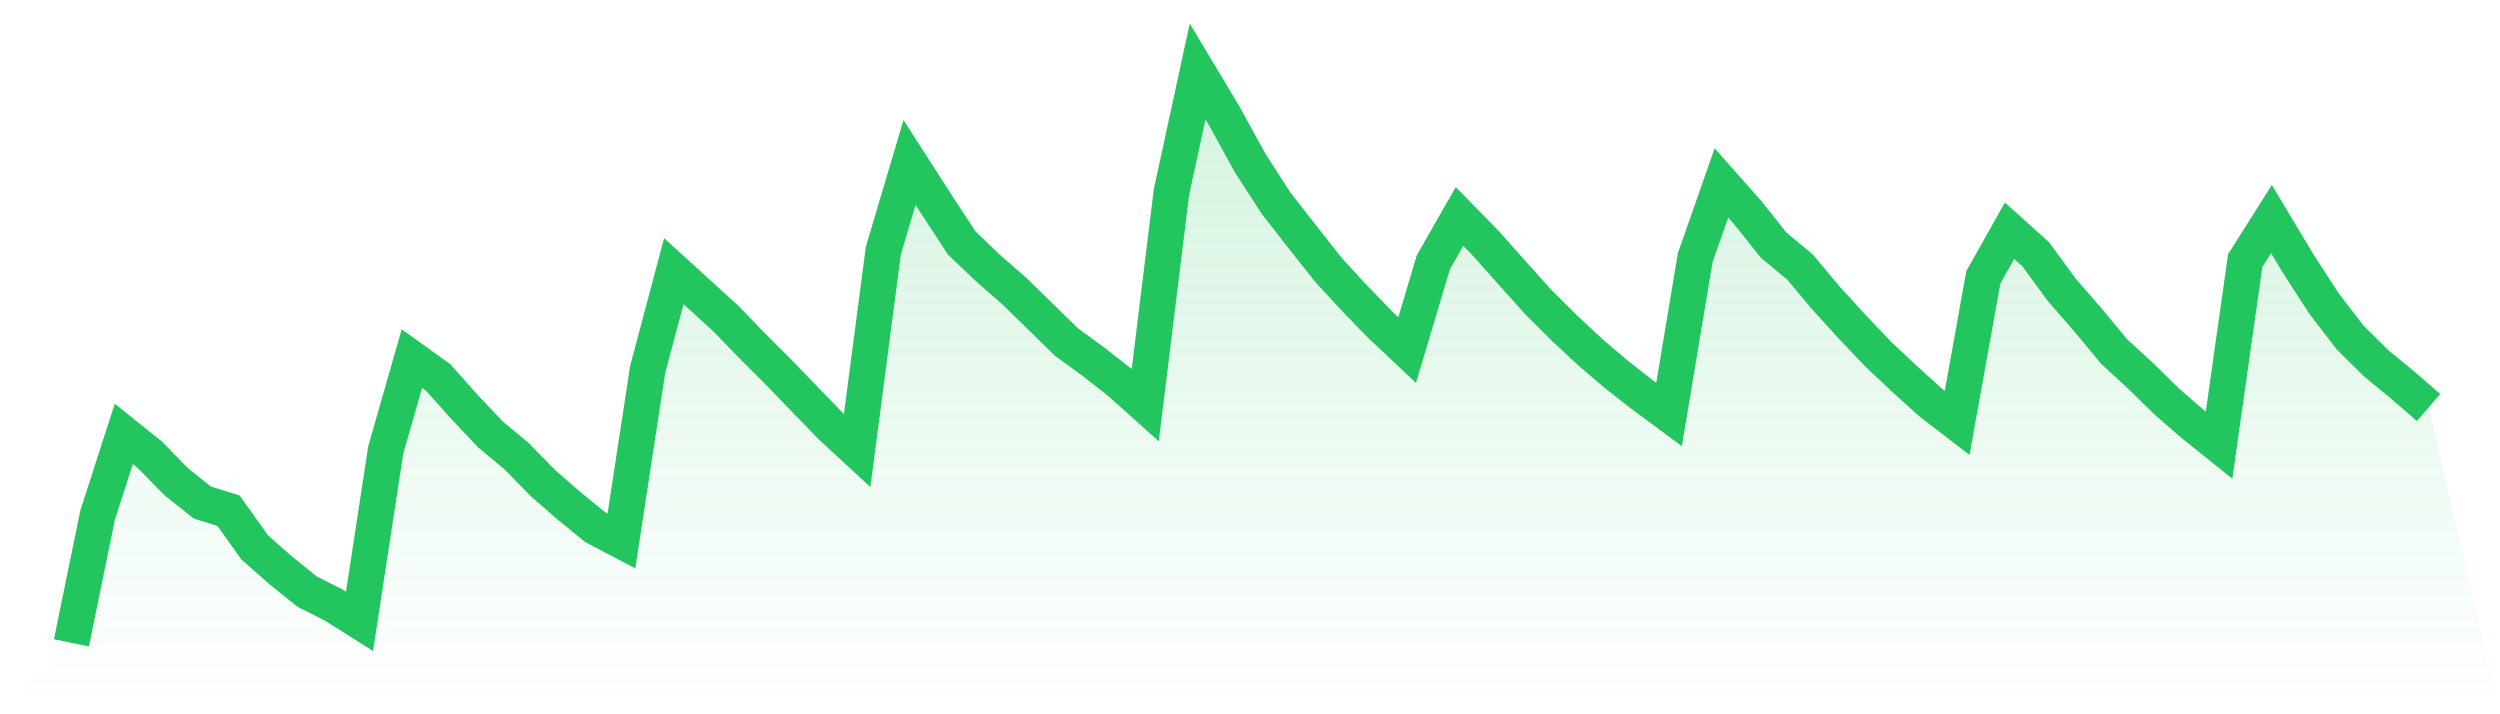 <svg viewBox="0 0 140 40" xmlns="http://www.w3.org/2000/svg">
<defs>
<linearGradient id="gradient" x1="0" x2="0" y1="0" y2="1">
<stop offset="0%" stop-color="#22c55e" stop-opacity="0.2"/>
<stop offset="100%" stop-color="#22c55e" stop-opacity="0"/>
</linearGradient>
</defs>
<path d="M4,36 L4,36 L5.467,28.842 L6.933,24.296 L8.4,25.475 L9.867,26.977 L11.333,28.144 L12.8,28.602 L14.267,30.661 L15.733,31.952 L17.2,33.132 L18.667,33.871 L20.133,34.796 L21.6,25.201 L23.067,20.08 L24.533,21.133 L26,22.776 L27.467,24.332 L28.933,25.547 L30.4,27.051 L31.867,28.328 L33.333,29.522 L34.8,30.293 L36.267,20.701 L37.733,15.185 L39.2,16.521 L40.667,17.86 L42.133,19.376 L43.6,20.839 L45.067,22.359 L46.533,23.874 L48,25.23 L49.467,14.036 L50.933,9.098 L52.4,11.381 L53.867,13.62 L55.333,15.019 L56.8,16.299 L58.267,17.733 L59.733,19.164 L61.2,20.232 L62.667,21.377 L64.133,22.689 L65.6,10.763 L67.067,4 L68.533,6.446 L70,9.116 L71.467,11.389 L72.933,13.266 L74.4,15.123 L75.867,16.715 L77.333,18.225 L78.8,19.605 L80.267,14.686 L81.733,12.123 L83.2,13.622 L84.667,15.271 L86.133,16.903 L87.6,18.366 L89.067,19.733 L90.533,20.98 L92,22.127 L93.467,23.212 L94.933,14.425 L96.4,10.243 L97.867,11.903 L99.333,13.74 L100.8,14.955 L102.267,16.704 L103.733,18.313 L105.2,19.852 L106.667,21.231 L108.133,22.555 L109.6,23.682 L111.067,15.527 L112.533,12.92 L114,14.239 L115.467,16.243 L116.933,17.928 L118.4,19.694 L119.867,21.041 L121.333,22.48 L122.8,23.754 L124.267,24.93 L125.733,14.588 L127.2,12.266 L128.667,14.712 L130.133,16.983 L131.6,18.894 L133.067,20.346 L134.533,21.55 L136,22.82 L140,40 L0,40 z" fill="url(#gradient)"/>
<path d="M4,36 L4,36 L5.467,28.842 L6.933,24.296 L8.4,25.475 L9.867,26.977 L11.333,28.144 L12.8,28.602 L14.267,30.661 L15.733,31.952 L17.2,33.132 L18.667,33.871 L20.133,34.796 L21.6,25.201 L23.067,20.08 L24.533,21.133 L26,22.776 L27.467,24.332 L28.933,25.547 L30.4,27.051 L31.867,28.328 L33.333,29.522 L34.8,30.293 L36.267,20.701 L37.733,15.185 L39.2,16.521 L40.667,17.86 L42.133,19.376 L43.6,20.839 L45.067,22.359 L46.533,23.874 L48,25.23 L49.467,14.036 L50.933,9.098 L52.4,11.381 L53.867,13.62 L55.333,15.019 L56.8,16.299 L58.267,17.733 L59.733,19.164 L61.2,20.232 L62.667,21.377 L64.133,22.689 L65.6,10.763 L67.067,4 L68.533,6.446 L70,9.116 L71.467,11.389 L72.933,13.266 L74.4,15.123 L75.867,16.715 L77.333,18.225 L78.8,19.605 L80.267,14.686 L81.733,12.123 L83.2,13.622 L84.667,15.271 L86.133,16.903 L87.6,18.366 L89.067,19.733 L90.533,20.98 L92,22.127 L93.467,23.212 L94.933,14.425 L96.4,10.243 L97.867,11.903 L99.333,13.74 L100.8,14.955 L102.267,16.704 L103.733,18.313 L105.2,19.852 L106.667,21.231 L108.133,22.555 L109.6,23.682 L111.067,15.527 L112.533,12.92 L114,14.239 L115.467,16.243 L116.933,17.928 L118.4,19.694 L119.867,21.041 L121.333,22.48 L122.8,23.754 L124.267,24.93 L125.733,14.588 L127.2,12.266 L128.667,14.712 L130.133,16.983 L131.6,18.894 L133.067,20.346 L134.533,21.55 L136,22.82" fill="none" stroke="#22c55e" stroke-width="2"/>
</svg>